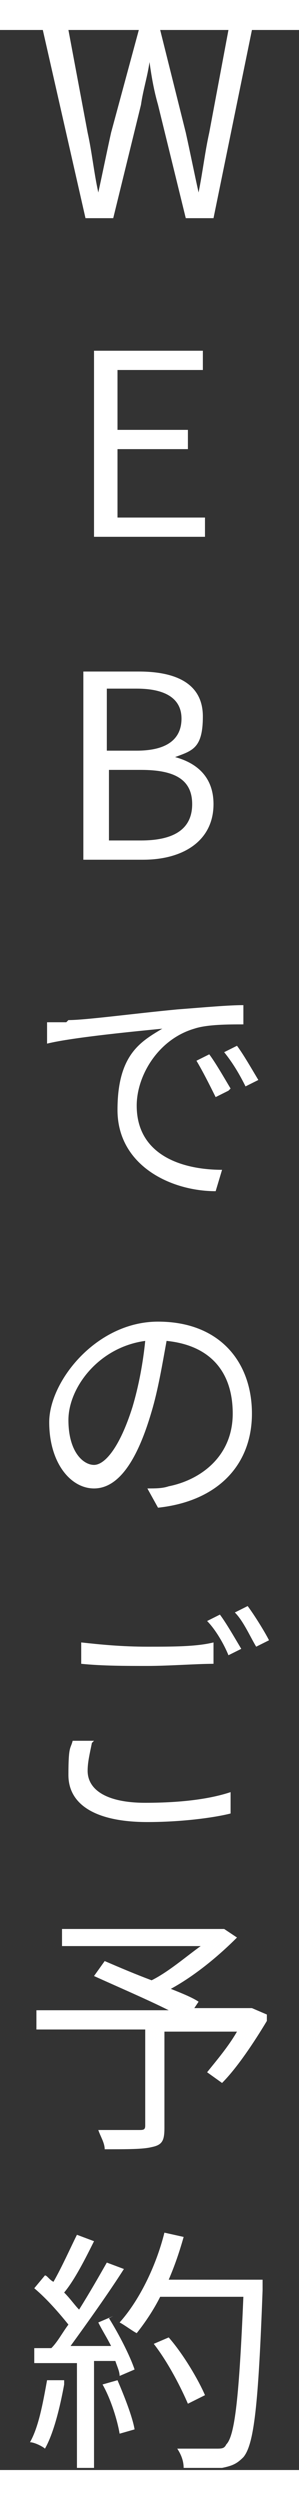 <?xml version="1.0" encoding="UTF-8"?>
<svg xmlns="http://www.w3.org/2000/svg" xmlns:xlink="http://www.w3.org/1999/xlink" width="50px" height="417px" viewBox="0 0 50 407" version="1.1">
<rect x="0" y="0" width="50" height="407" fill="#333333" stroke="none"/>
<g id="surface1">
<path style=" stroke:none;fill-rule:nonzero;fill:rgb(100%,100%,100%);fill-opacity:1;" d="M 11.441 165.152 C 14.297 165.152 22.145 164.086 29.641 163.371 C 34.277 163.016 38.203 162.656 40.699 162.656 L 40.699 165.867 C 38.203 165.867 34.633 165.867 32.492 166.582 C 26.426 168.363 22.859 174.43 22.859 179.422 C 22.859 187.625 30.352 190.125 37.133 190.125 L 36.062 193.691 C 28.566 193.691 19.648 189.41 19.648 180.137 C 19.648 170.863 23.574 168.723 27.141 166.582 C 23.574 166.938 12.152 168.008 7.871 169.078 L 7.871 165.512 C 8.941 165.512 10.371 165.512 11.082 165.512 Z M 38.203 176.926 L 36.062 177.996 C 34.992 175.855 33.922 173.715 32.852 171.93 L 34.992 170.863 C 36.062 172.289 37.488 174.785 38.559 176.57 Z M 43.199 175.141 L 41.059 176.211 C 39.988 174.07 38.918 172.289 37.488 170.504 L 39.629 169.434 C 40.699 170.863 42.129 173.359 43.199 175.141 Z M 43.199 175.141 "/>
<path style=" stroke:none;fill-rule:nonzero;fill:rgb(100%,100%,100%);fill-opacity:1;" d="M 24.645 243.273 C 26.07 243.273 27.141 243.273 28.211 242.914 C 33.562 241.848 38.918 237.922 38.918 230.789 C 38.918 223.652 34.992 219.375 27.855 218.66 C 27.141 222.582 26.426 226.863 25.355 230.43 C 22.859 238.992 19.648 243.273 15.723 243.273 C 11.797 243.273 8.23 238.992 8.23 232.215 C 8.23 225.438 16.078 215.449 26.426 215.449 C 36.773 215.449 42.129 222.227 42.129 230.789 C 42.129 239.348 36.418 245.414 26.426 246.484 Z M 22.145 229.719 C 23.215 226.152 23.93 222.227 24.285 218.66 C 16.438 219.73 11.441 226.508 11.441 231.859 C 11.441 237.207 13.938 239.348 15.723 239.348 C 17.508 239.348 20.004 236.496 22.145 229.719 Z M 22.145 229.719 "/>
<path style=" stroke:none;fill-rule:nonzero;fill:rgb(100%,100%,100%);fill-opacity:1;" d="M 15.367 285.719 C 15.008 287.504 14.652 288.93 14.652 290.359 C 14.652 293.566 17.863 295.707 24.285 295.707 C 30.711 295.707 35.348 294.996 38.559 293.926 L 38.559 297.492 C 35.703 298.207 30.352 298.918 24.645 298.918 C 16.078 298.918 11.441 296.066 11.441 291.07 C 11.441 286.078 11.797 286.789 12.152 285.363 L 15.723 285.363 Z M 13.582 268.957 C 16.793 269.312 20.359 269.668 24.645 269.668 C 28.926 269.668 32.852 269.668 35.703 268.957 L 35.703 272.523 C 32.852 272.523 28.211 272.879 24.645 272.879 C 21.074 272.879 17.148 272.879 13.582 272.523 Z M 40.344 270.027 L 38.203 271.094 C 37.488 269.312 36.062 266.816 34.633 265.387 L 36.773 264.316 C 37.848 265.746 39.273 268.242 40.344 270.027 Z M 44.984 268.598 L 42.84 269.668 C 41.77 267.887 40.699 265.387 39.273 263.961 L 41.414 262.891 C 42.484 264.316 44.27 267.172 44.984 268.598 Z M 44.984 268.598 "/>
<path style=" stroke:none;fill-rule:nonzero;fill:rgb(100%,100%,100%);fill-opacity:1;" d="M 44.625 332.094 C 42.484 335.66 39.629 339.941 37.133 342.438 L 34.633 340.652 C 36.062 338.871 38.203 336.371 39.629 333.875 L 27.496 333.875 L 27.496 349.926 C 27.496 352.066 27.141 352.781 25.355 353.137 C 23.93 353.496 21.434 353.496 17.508 353.496 C 17.508 352.426 16.793 351.355 16.438 350.285 C 19.289 350.285 22.145 350.285 23.215 350.285 C 23.93 350.285 24.285 350.285 24.285 349.57 L 24.285 333.52 L 6.09 333.52 L 6.09 330.309 L 28.211 330.309 C 24.645 328.523 19.648 326.383 15.723 324.602 L 17.508 322.105 C 20.004 323.176 22.504 324.246 25.355 325.316 C 28.211 323.887 31.066 321.391 33.562 319.605 L 10.371 319.605 L 10.371 316.754 L 37.488 316.754 C 37.488 316.754 39.629 318.18 39.629 318.18 C 36.418 321.391 32.492 324.602 28.566 326.742 C 30.352 327.453 32.137 328.168 33.207 328.883 L 32.492 329.953 L 42.129 329.953 C 42.129 329.953 44.625 331.023 44.625 331.023 Z M 44.625 332.094 "/>
<path style=" stroke:none;fill-rule:nonzero;fill:rgb(100%,100%,100%);fill-opacity:1;" d="M 10.727 392.73 C 10.012 396.656 8.941 400.938 7.516 403.434 C 7.16 403.078 5.73 402.363 5.016 402.363 C 6.445 399.867 7.16 395.941 7.871 392.02 L 10.727 392.02 Z M 18.219 381.676 C 20.004 384.527 21.789 388.094 22.504 390.234 L 20.004 391.305 C 20.004 390.59 19.648 389.879 19.289 388.809 L 15.723 388.809 L 15.723 406.645 L 12.867 406.645 L 12.867 389.164 L 5.73 389.164 C 5.73 389.164 5.73 386.668 5.73 386.668 C 6.445 386.668 7.516 386.668 8.586 386.668 C 9.656 385.598 10.371 384.172 11.441 382.742 C 10.012 380.961 7.871 378.465 5.73 376.68 L 7.516 374.539 C 7.871 374.539 8.23 375.254 8.941 375.609 C 10.371 373.113 11.797 369.902 12.867 367.762 L 15.723 368.832 C 14.297 371.688 12.512 375.254 10.727 377.395 C 11.797 378.465 12.512 379.535 13.227 380.246 C 15.008 377.395 16.438 374.898 17.863 372.398 L 20.719 373.469 C 18.219 377.395 14.652 382.387 11.797 386.312 C 13.938 386.312 16.438 386.312 18.578 386.312 C 17.863 384.883 17.148 383.812 16.438 382.387 L 18.934 381.316 Z M 19.648 392.02 C 20.719 394.516 22.145 398.082 22.504 400.223 L 20.004 400.938 C 19.648 398.797 18.578 395.23 17.148 392.73 Z M 43.91 377.035 C 43.199 396.301 42.484 402.719 40.699 404.859 C 39.629 405.93 38.918 406.285 37.133 406.645 C 35.703 406.645 33.207 406.645 30.711 406.645 C 30.711 405.574 30.352 404.504 29.641 403.434 C 32.492 403.434 34.992 403.434 36.062 403.434 C 37.133 403.434 37.488 403.434 37.848 402.719 C 39.273 401.293 39.988 394.871 40.699 378.105 L 26.785 378.105 C 25.715 380.246 24.285 382.387 22.859 384.172 C 22.145 383.812 20.719 382.742 20.004 382.387 C 23.215 378.82 26.07 373.113 27.496 367.406 L 30.711 368.121 C 29.996 370.617 29.281 372.758 28.211 375.254 L 43.91 375.254 Z M 31.422 395.941 C 30.352 393.445 28.211 389.164 25.715 385.953 L 28.211 384.883 C 30.711 387.738 33.207 392.02 34.277 394.516 Z M 31.422 395.941 "/>
<path style=" stroke:none;fill-rule:nonzero;fill:rgb(100%,100%,100%);fill-opacity:1;" d="M 7.16 0 L 11.441 0 L 14.652 17.121 C 15.367 20.332 15.723 23.898 16.438 27.109 C 17.148 23.898 17.863 20.332 18.578 17.121 L 23.215 0 L 26.785 0 L 31.066 17.121 C 31.781 20.332 32.492 23.898 33.207 27.109 C 33.922 23.543 34.277 20.332 34.992 17.121 L 38.203 0 L 42.129 0 L 35.703 31.391 L 31.066 31.391 L 26.426 12.484 C 25.715 9.988 25.355 7.848 25 5.352 C 24.645 7.848 23.93 9.988 23.574 12.484 L 18.934 31.391 L 14.297 31.391 Z M 7.16 0 "/>
<path style=" stroke:none;fill-rule:nonzero;fill:rgb(100%,100%,100%);fill-opacity:1;" d="M 15.723 53.504 L 33.922 53.504 L 33.922 56.715 L 19.648 56.715 L 19.648 66.703 L 31.422 66.703 L 31.422 69.914 L 19.648 69.914 L 19.648 81.328 L 34.277 81.328 L 34.277 84.539 L 15.723 84.539 L 15.723 53.148 Z M 15.723 53.504 "/>
<path style=" stroke:none;fill-rule:nonzero;fill:rgb(100%,100%,100%);fill-opacity:1;" d="M 13.938 107.012 L 23.215 107.012 C 29.641 107.012 33.922 109.152 33.922 114.504 C 33.922 119.852 32.137 120.211 29.281 121.281 C 33.207 122.352 35.703 124.848 35.703 129.129 C 35.703 135.191 30.711 138.402 23.93 138.402 L 13.938 138.402 Z M 22.859 120.211 C 28.211 120.211 30.352 118.07 30.352 114.859 C 30.352 111.648 27.855 109.863 22.859 109.863 L 17.863 109.863 L 17.863 120.211 Z M 23.574 135.191 C 28.926 135.191 32.137 133.406 32.137 129.129 C 32.137 124.848 28.926 123.418 23.574 123.418 L 18.219 123.418 L 18.219 135.191 Z M 23.574 135.191 "/>
</g>
</svg>
